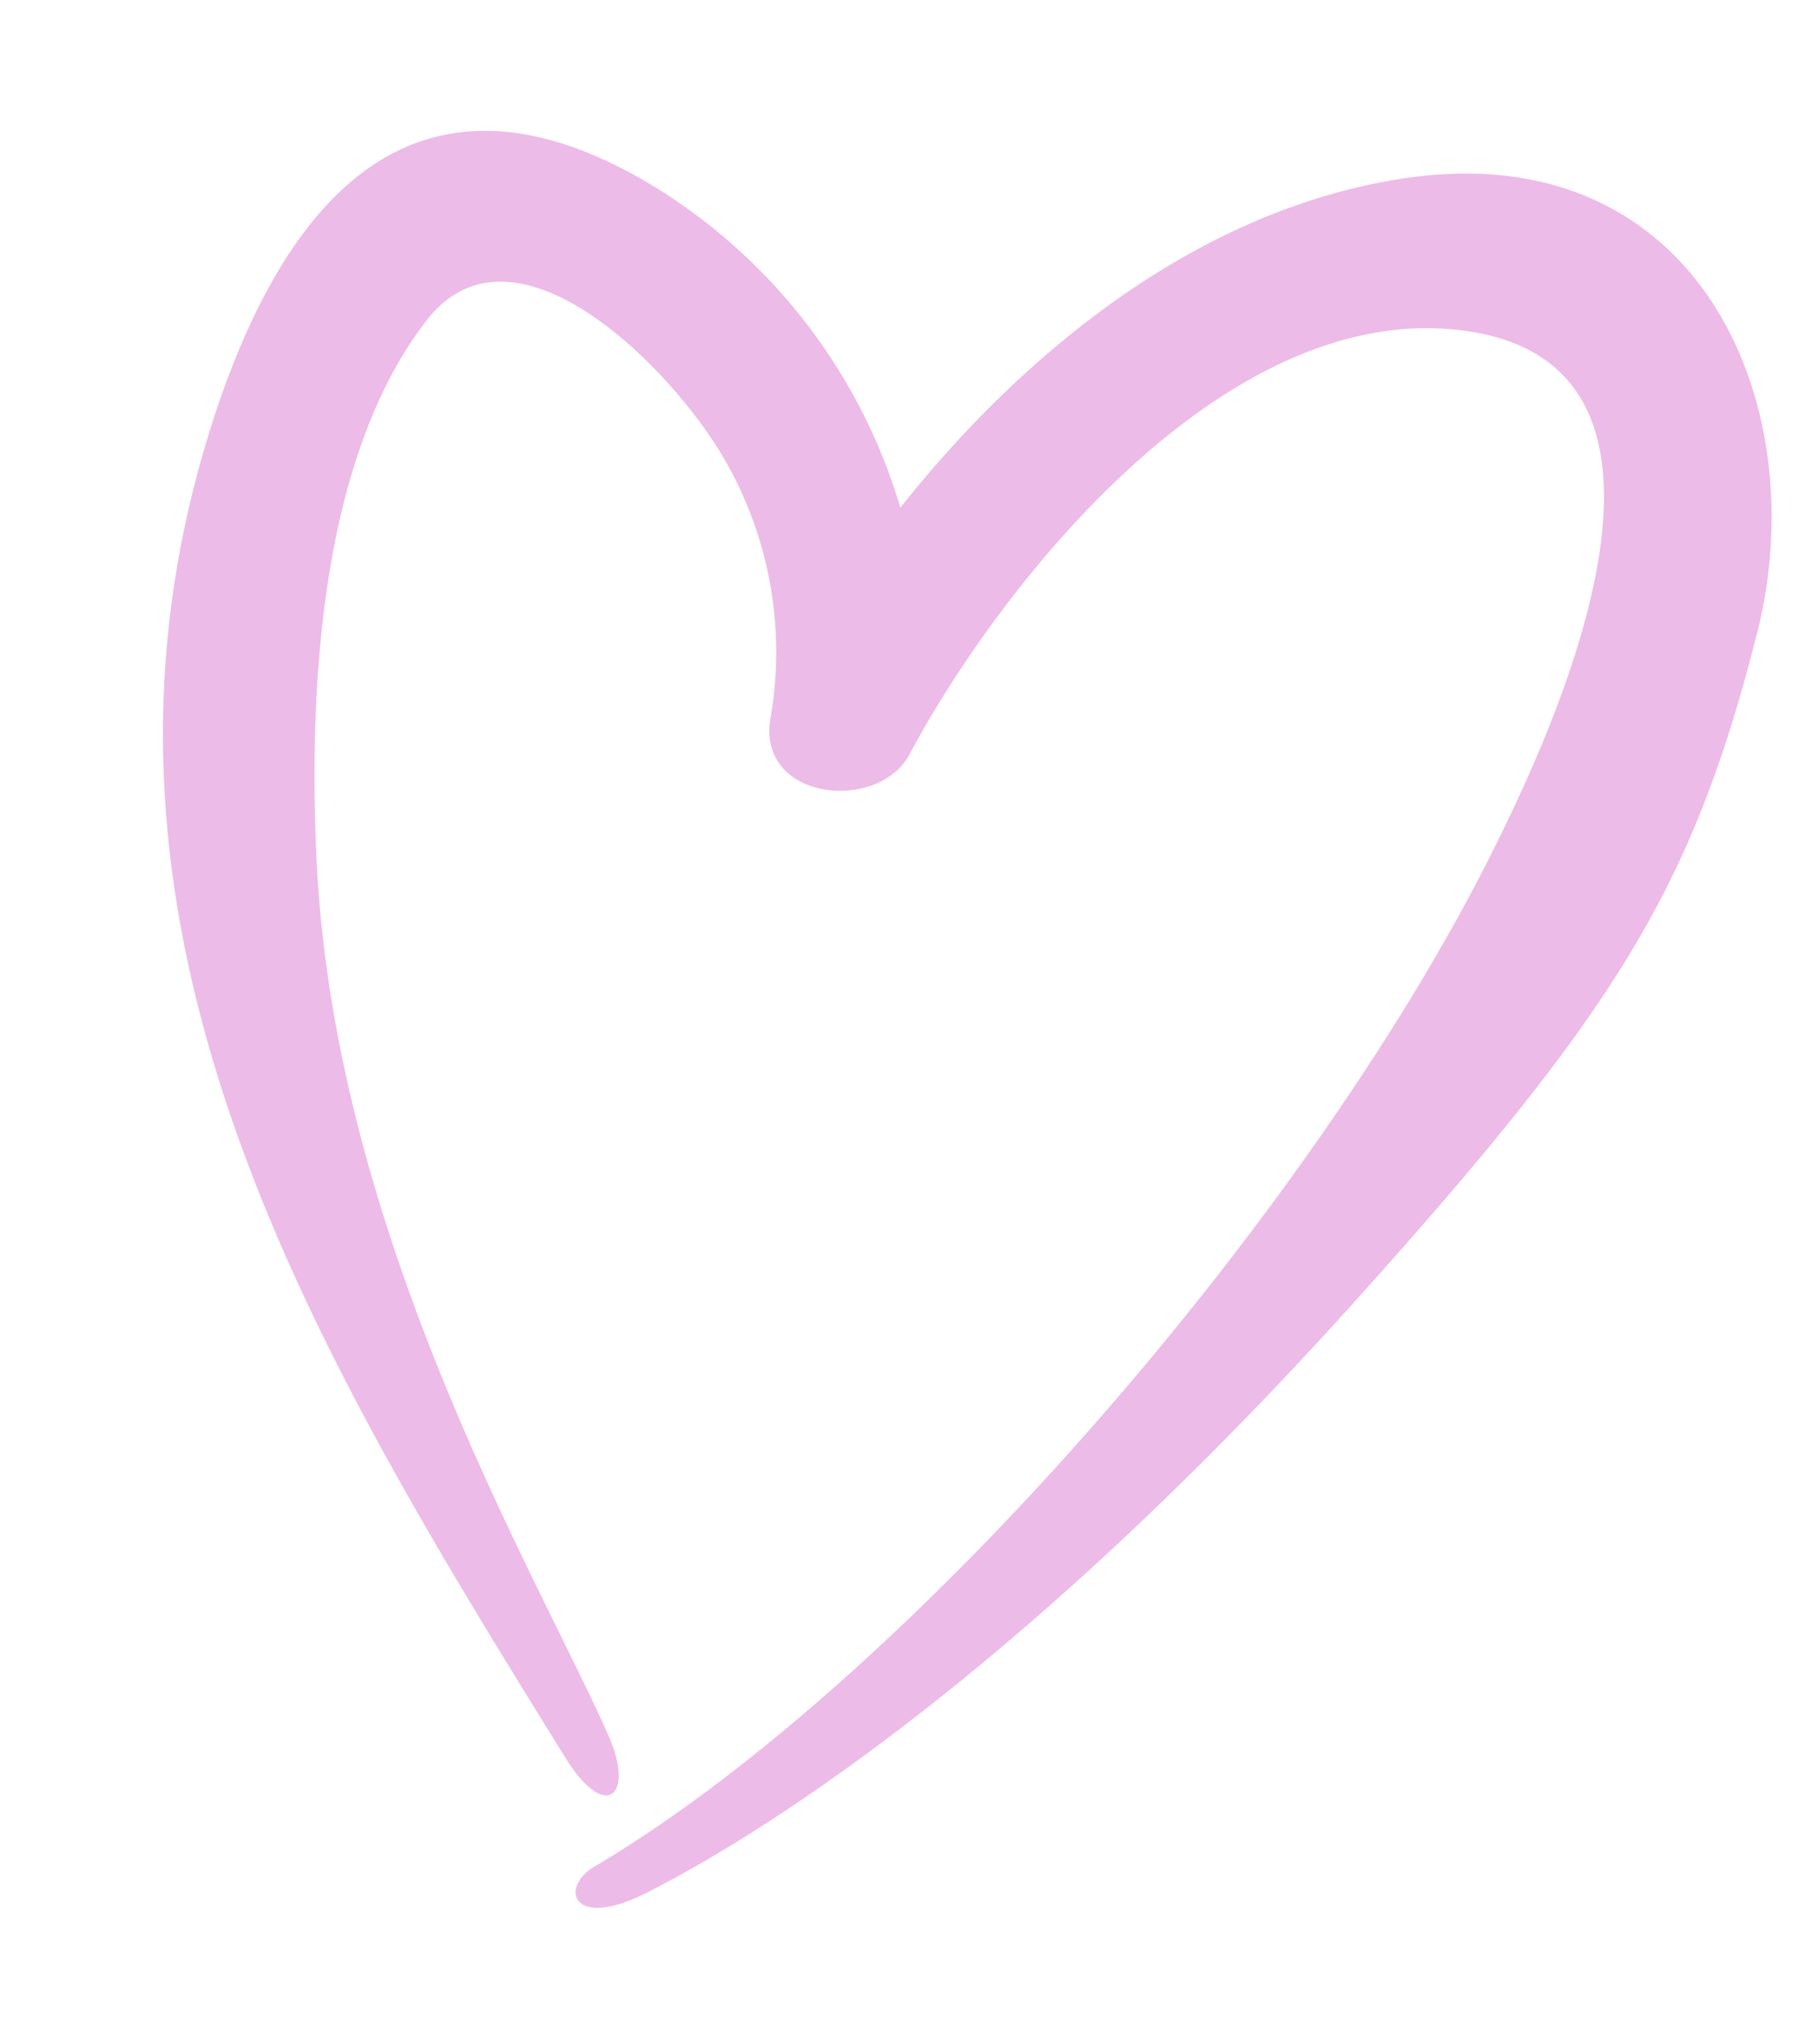 <svg xmlns="http://www.w3.org/2000/svg" xmlns:xlink="http://www.w3.org/1999/xlink" width="44.748" height="50.276" viewBox="0 0 44.748 50.276">
  <defs>
    <clipPath id="clip-path">
      <rect id="Rettangolo_12" data-name="Rettangolo 12" width="38.819" height="45.314" transform="translate(0 0)" fill="#edbbe7"/>
    </clipPath>
  </defs>
  <g id="Raggruppa_9" data-name="Raggruppa 9" transform="translate(6.307 0) rotate(8)">
    <g id="Raggruppa_7" data-name="Raggruppa 7" transform="translate(0 0)" clip-path="url(#clip-path)">
      <path id="Tracciato_12" data-name="Tracciato 12" d="M.313,10.83c.8-5.067,3.081-10.457,9.761-7.76a13.9,13.9,0,0,1,7.364,7.089C19.924,5.931,23.673,1.9,28.524.431,35.561-1.7,39.383,4.444,38.751,10.268c-.7,6.419-2.119,9.648-7.466,17.593-7.1,10.544-12.957,15.284-15.3,16.915-1.728,1.2-2.172.108-1.272-.529,7.064-5.694,15.205-18.4,18.333-27.734,1.083-3.23,4.057-12.882-2.726-12.589-5.861.253-10.256,7.948-11.812,12.21-.562,1.539-3.555,1.654-3.516-.38a9.46,9.46,0,0,0-1.953-6.1C11.483,7.609,7.012,4.142,5.248,7.224,3.1,10.975,3.657,16.714,4.407,20.7c1.727,9.176,7.883,16.76,10.125,20.379.849,1.37.226,2.124-.98.677C6.109,32.825-1.666,23.421.313,10.83" transform="translate(0 0)" fill="#edbbe7"/>
    </g>
  </g>
</svg>
